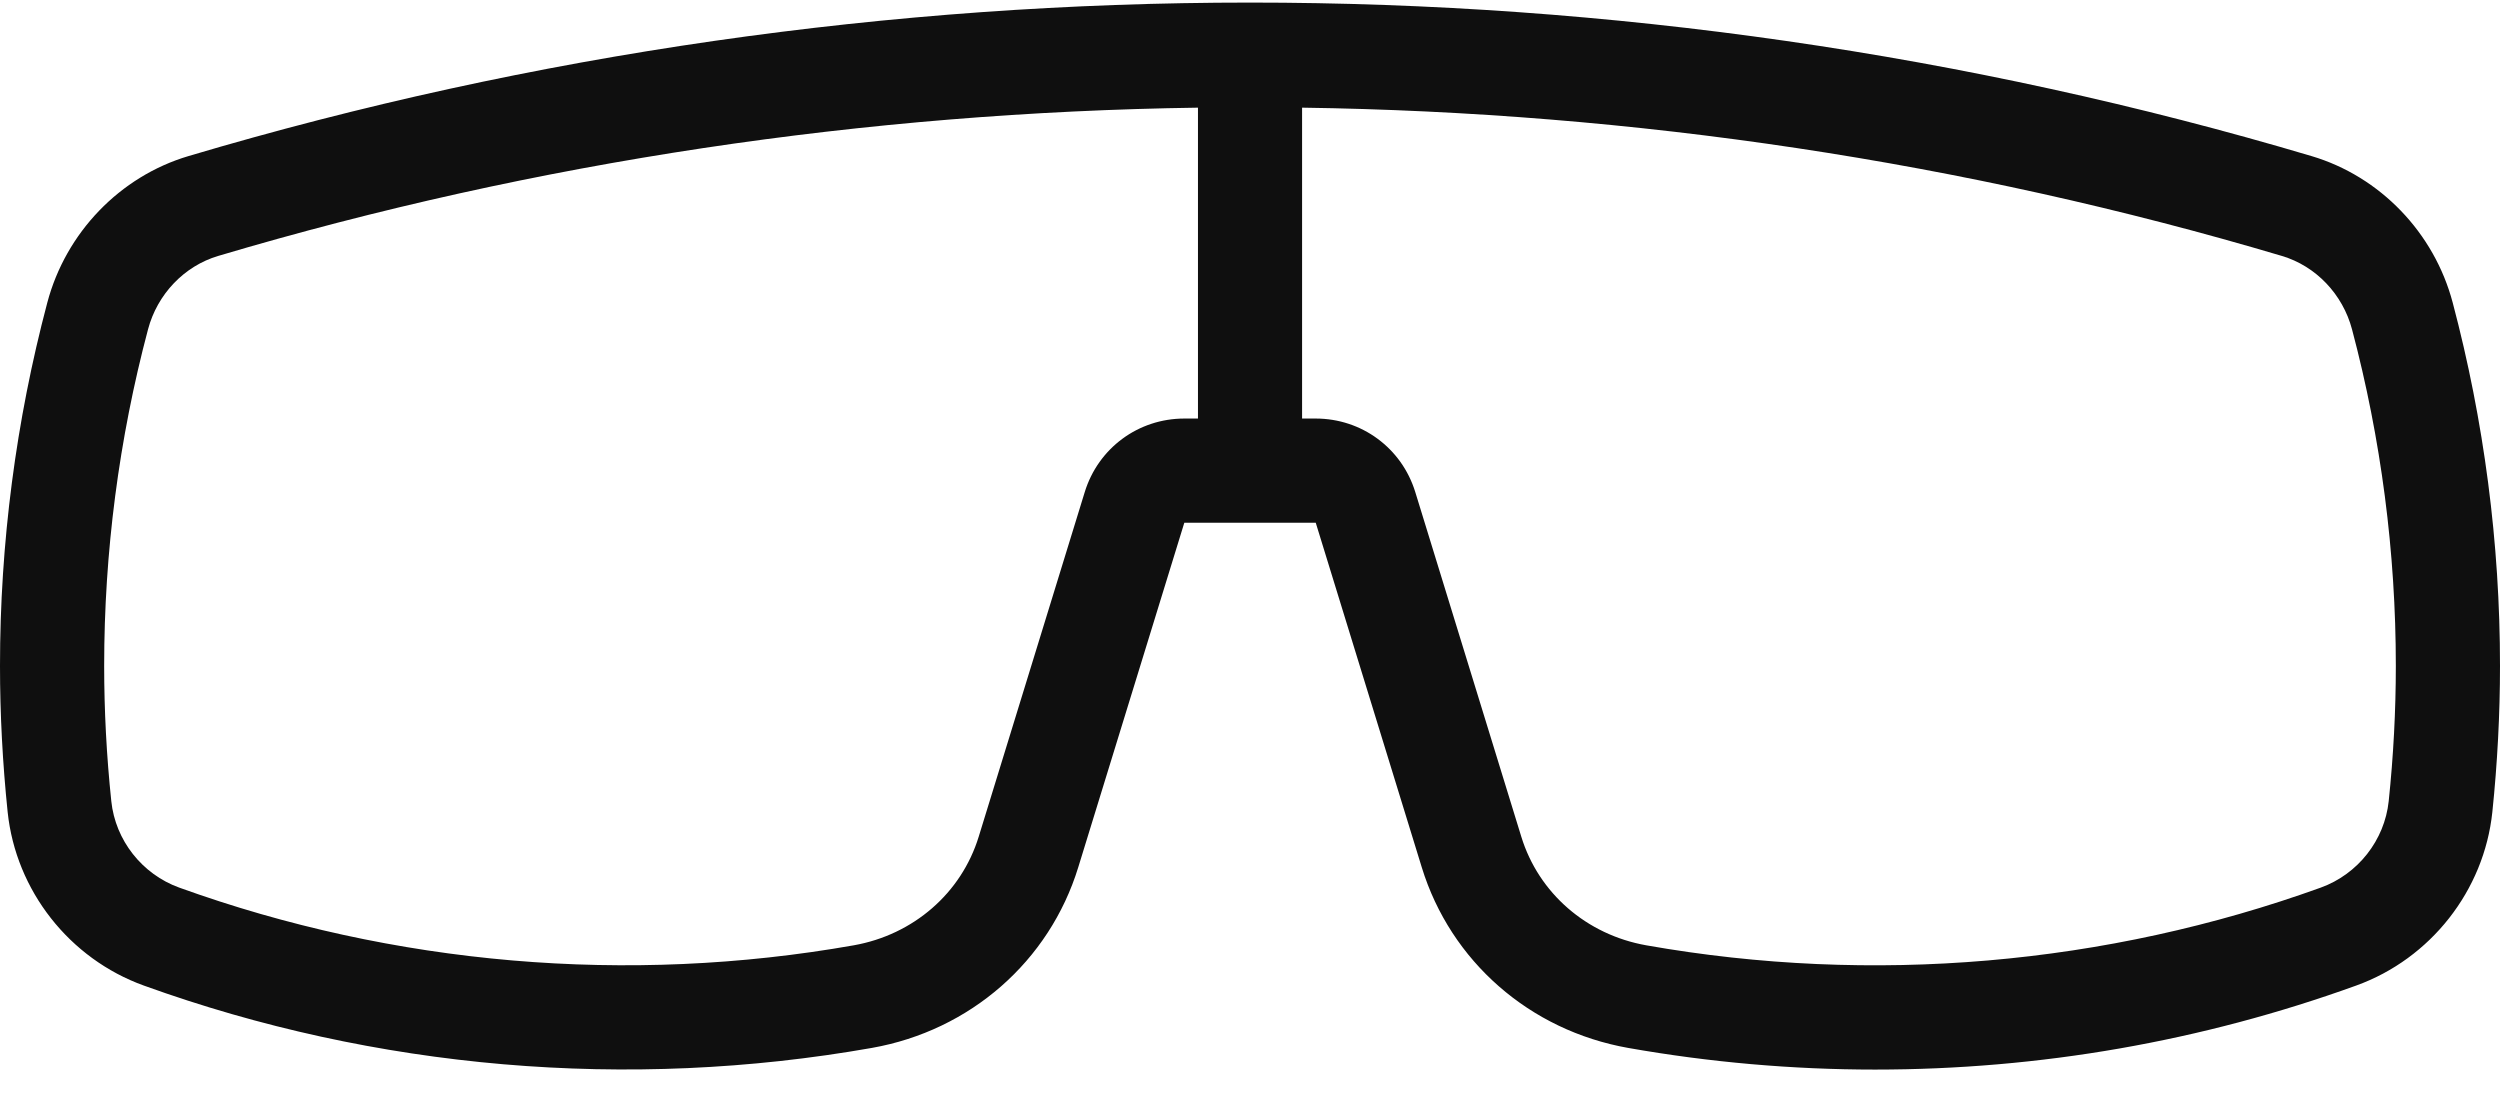 <svg width="48" height="21" viewBox="0 0 48 21" fill="none" xmlns="http://www.w3.org/2000/svg">
<path d="M47.092 5.811C46.736 4.466 45.697 3.388 44.382 2.997C31.161 -0.933 16.839 -0.933 3.618 2.997C2.303 3.388 1.264 4.466 0.908 5.811C0.306 8.083 0 10.43 0 12.786C0 13.711 0.05 14.655 0.147 15.592C0.305 17.099 1.332 18.407 2.762 18.923C7.21 20.529 12.056 20.947 16.74 20.12C18.629 19.786 20.147 18.457 20.702 16.653L22.739 10.036H25.262L27.298 16.653C27.853 18.457 29.371 19.785 31.26 20.12C32.822 20.396 34.417 20.536 36 20.536C39.165 20.536 42.273 19.994 45.238 18.923C46.668 18.407 47.695 17.099 47.853 15.591C47.95 14.655 48 13.711 48 12.786C48 10.43 47.694 8.083 47.092 5.811ZM20.827 9.448L18.791 16.065C18.458 17.148 17.538 17.947 16.392 18.15C12.053 18.916 7.561 18.528 3.441 17.042C2.728 16.784 2.215 16.133 2.137 15.383C2.046 14.515 2 13.641 2 12.786C2 10.603 2.283 8.429 2.842 6.324C3.021 5.648 3.537 5.108 4.189 4.914C10.294 3.099 16.641 2.157 23.001 2.067V8.036H22.74C21.855 8.036 21.087 8.603 20.827 9.448ZM45.863 15.383C45.784 16.133 45.272 16.784 44.559 17.042C40.438 18.529 35.947 18.917 31.608 18.15C30.462 17.947 29.542 17.148 29.209 16.065L27.173 9.447C26.913 8.603 26.145 8.036 25.261 8.036H25V2.067C31.359 2.157 37.707 3.099 43.812 4.914C44.464 5.108 44.98 5.648 45.159 6.324C45.717 8.429 46 10.603 46 12.786C46 13.641 45.954 14.515 45.863 15.383Z" fill="#0F0F0F"/>
</svg>
